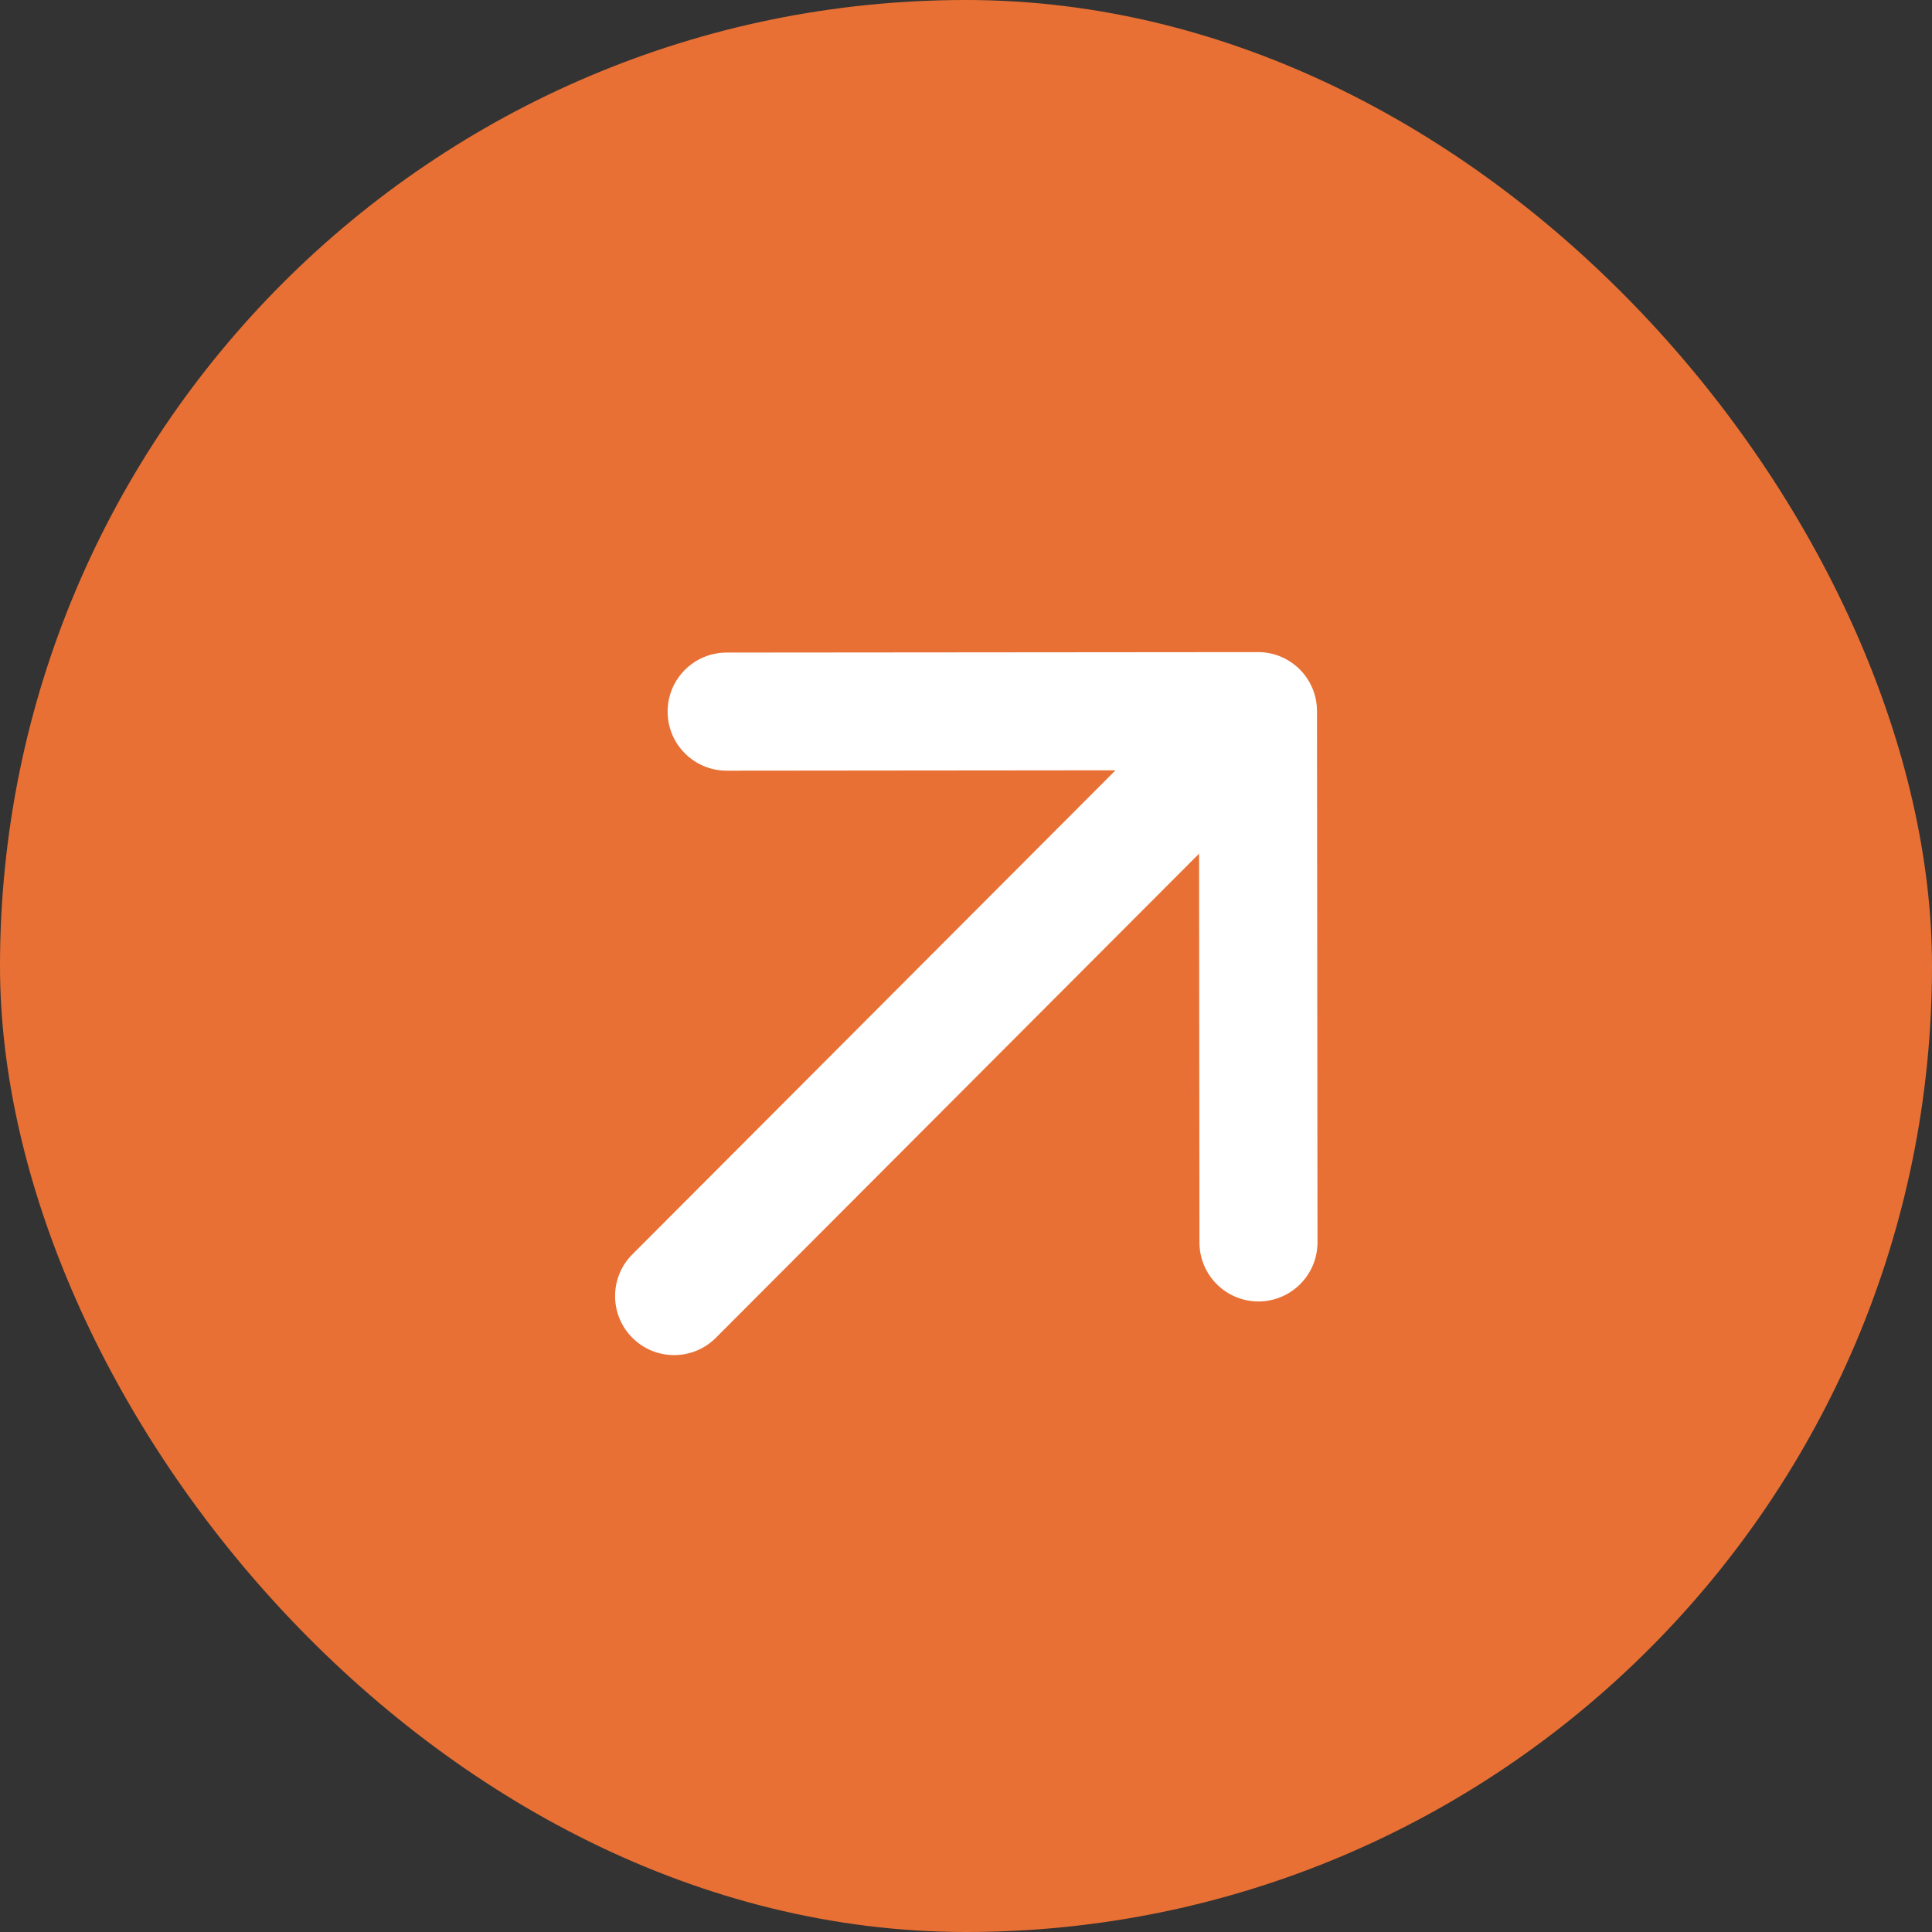 <?xml version="1.0" encoding="UTF-8"?> <svg xmlns="http://www.w3.org/2000/svg" width="30" height="30" viewBox="0 0 30 30" fill="none"><rect x="0" y="0" width="30" height="30" fill="#333333" stroke="none"/><rect width="30" height="30" rx="15" fill="#E87034"></rect><g clip-path="url(#clip0_607_81)"><path d="M9.819 19.478C9.461 19.836 9.462 20.416 9.82 20.774C10.178 21.132 10.759 21.131 11.116 20.773L9.819 19.478ZM20.45 11.041C20.45 10.535 20.039 10.125 19.533 10.126L11.283 10.133C10.776 10.134 10.366 10.544 10.367 11.051C10.367 11.557 10.778 11.967 11.284 11.967L18.618 11.96L18.625 19.293C18.625 19.799 19.036 20.209 19.542 20.209C20.048 20.208 20.458 19.797 20.458 19.291L20.45 11.041ZM11.116 20.773L20.182 11.69L18.885 10.395L9.819 19.478L11.116 20.773Z" fill="white"></path></g><defs><clipPath id="clip0_607_81"><rect width="11" height="12.833" fill="white" transform="translate(9.5 10)"></rect></clipPath></defs></svg> 